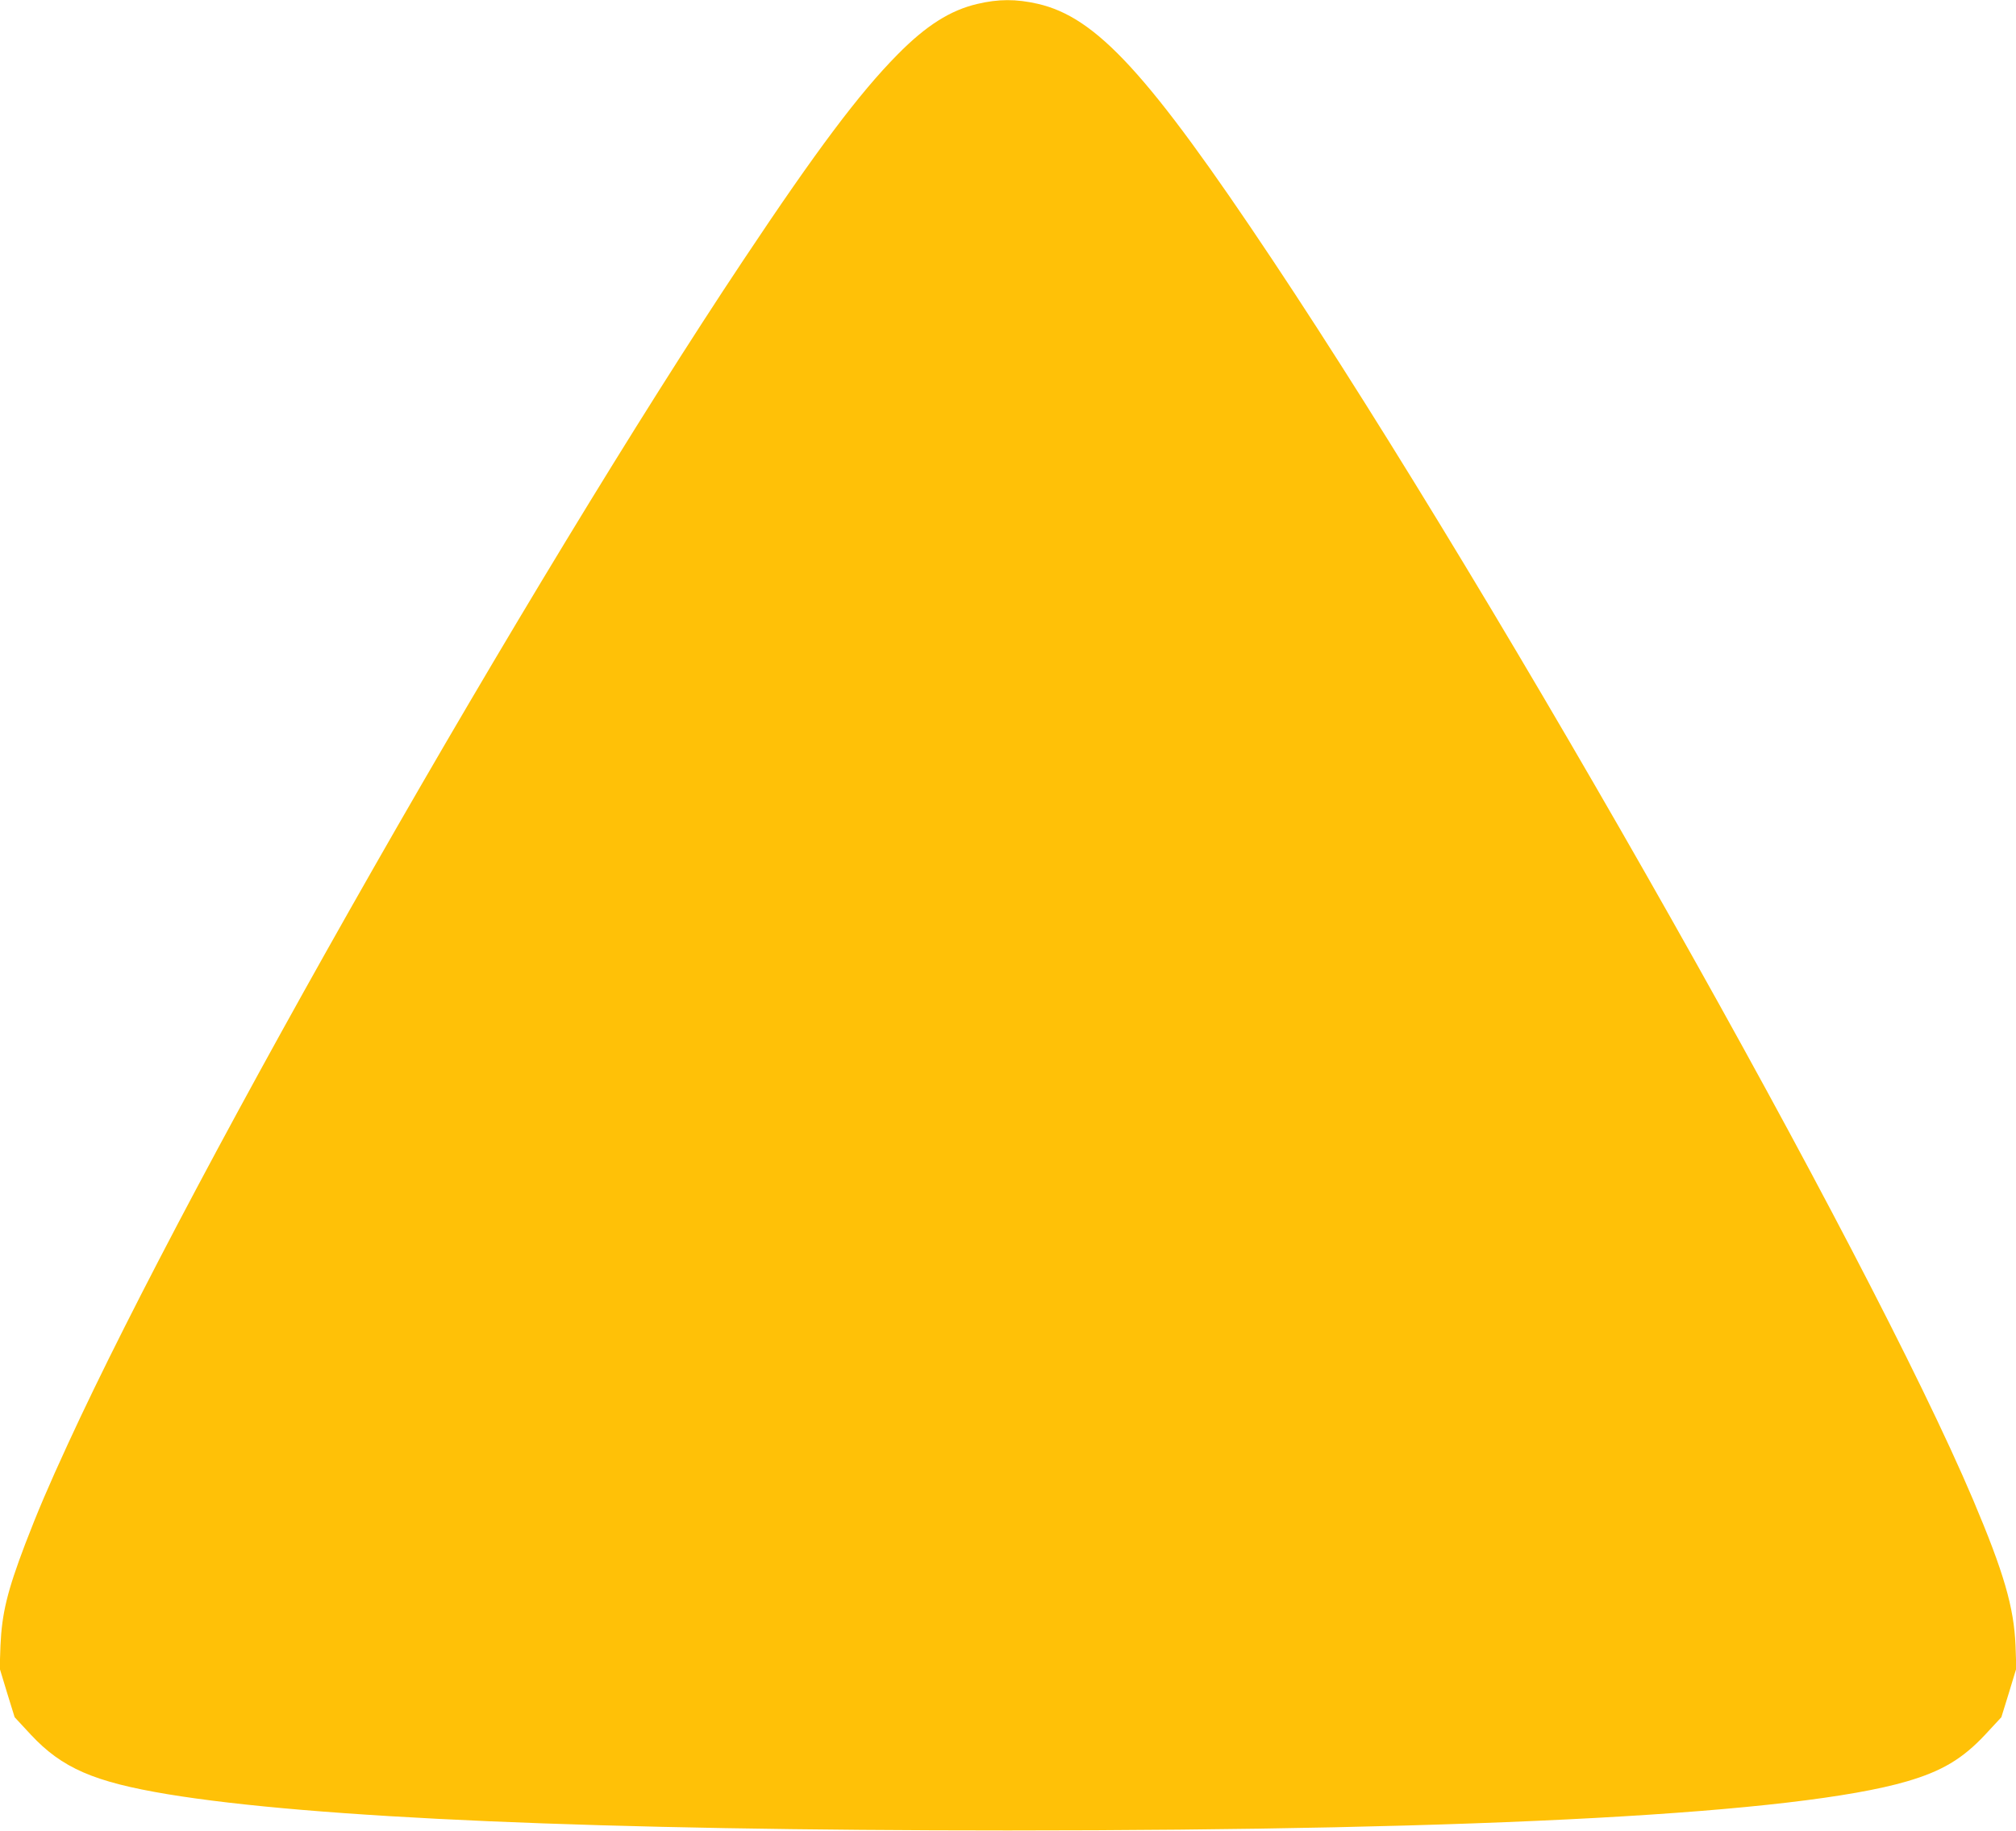 <?xml version="1.0" standalone="no"?>
<!DOCTYPE svg PUBLIC "-//W3C//DTD SVG 20010904//EN"
 "http://www.w3.org/TR/2001/REC-SVG-20010904/DTD/svg10.dtd">
<svg version="1.0" xmlns="http://www.w3.org/2000/svg"
 width="1280pt" height="1163pt" viewBox="0 0 1280 1163"
 preserveAspectRatio="xMidYMid meet">
<g transform="translate(0,1163) scale(0.1,-0.1)"
fill="#ffc107" stroke="none">
<path d="M6205 11605 c-171 -40 -325 -137 -507 -322 -242 -245 -514 -607 -977
-1303 -1355 -2034 -3479 -5757 -4290 -7520 -124 -269 -194 -434 -271 -635
-114 -300 -148 -440 -157 -645 l-5 -145 47 -155 48 -155 103 -111 c198 -212
400 -300 869 -378 914 -151 2745 -230 5335 -230 3030 0 5009 108 5705 311 224
65 356 144 499 297 l103 111 48 155 47 155 -5 145 c-10 243 -74 464 -269 925
-672 1586 -2972 5657 -4449 7875 -786 1180 -1117 1541 -1491 1626 -137 31
-248 31 -383 -1z"/>
</g>
</svg>
